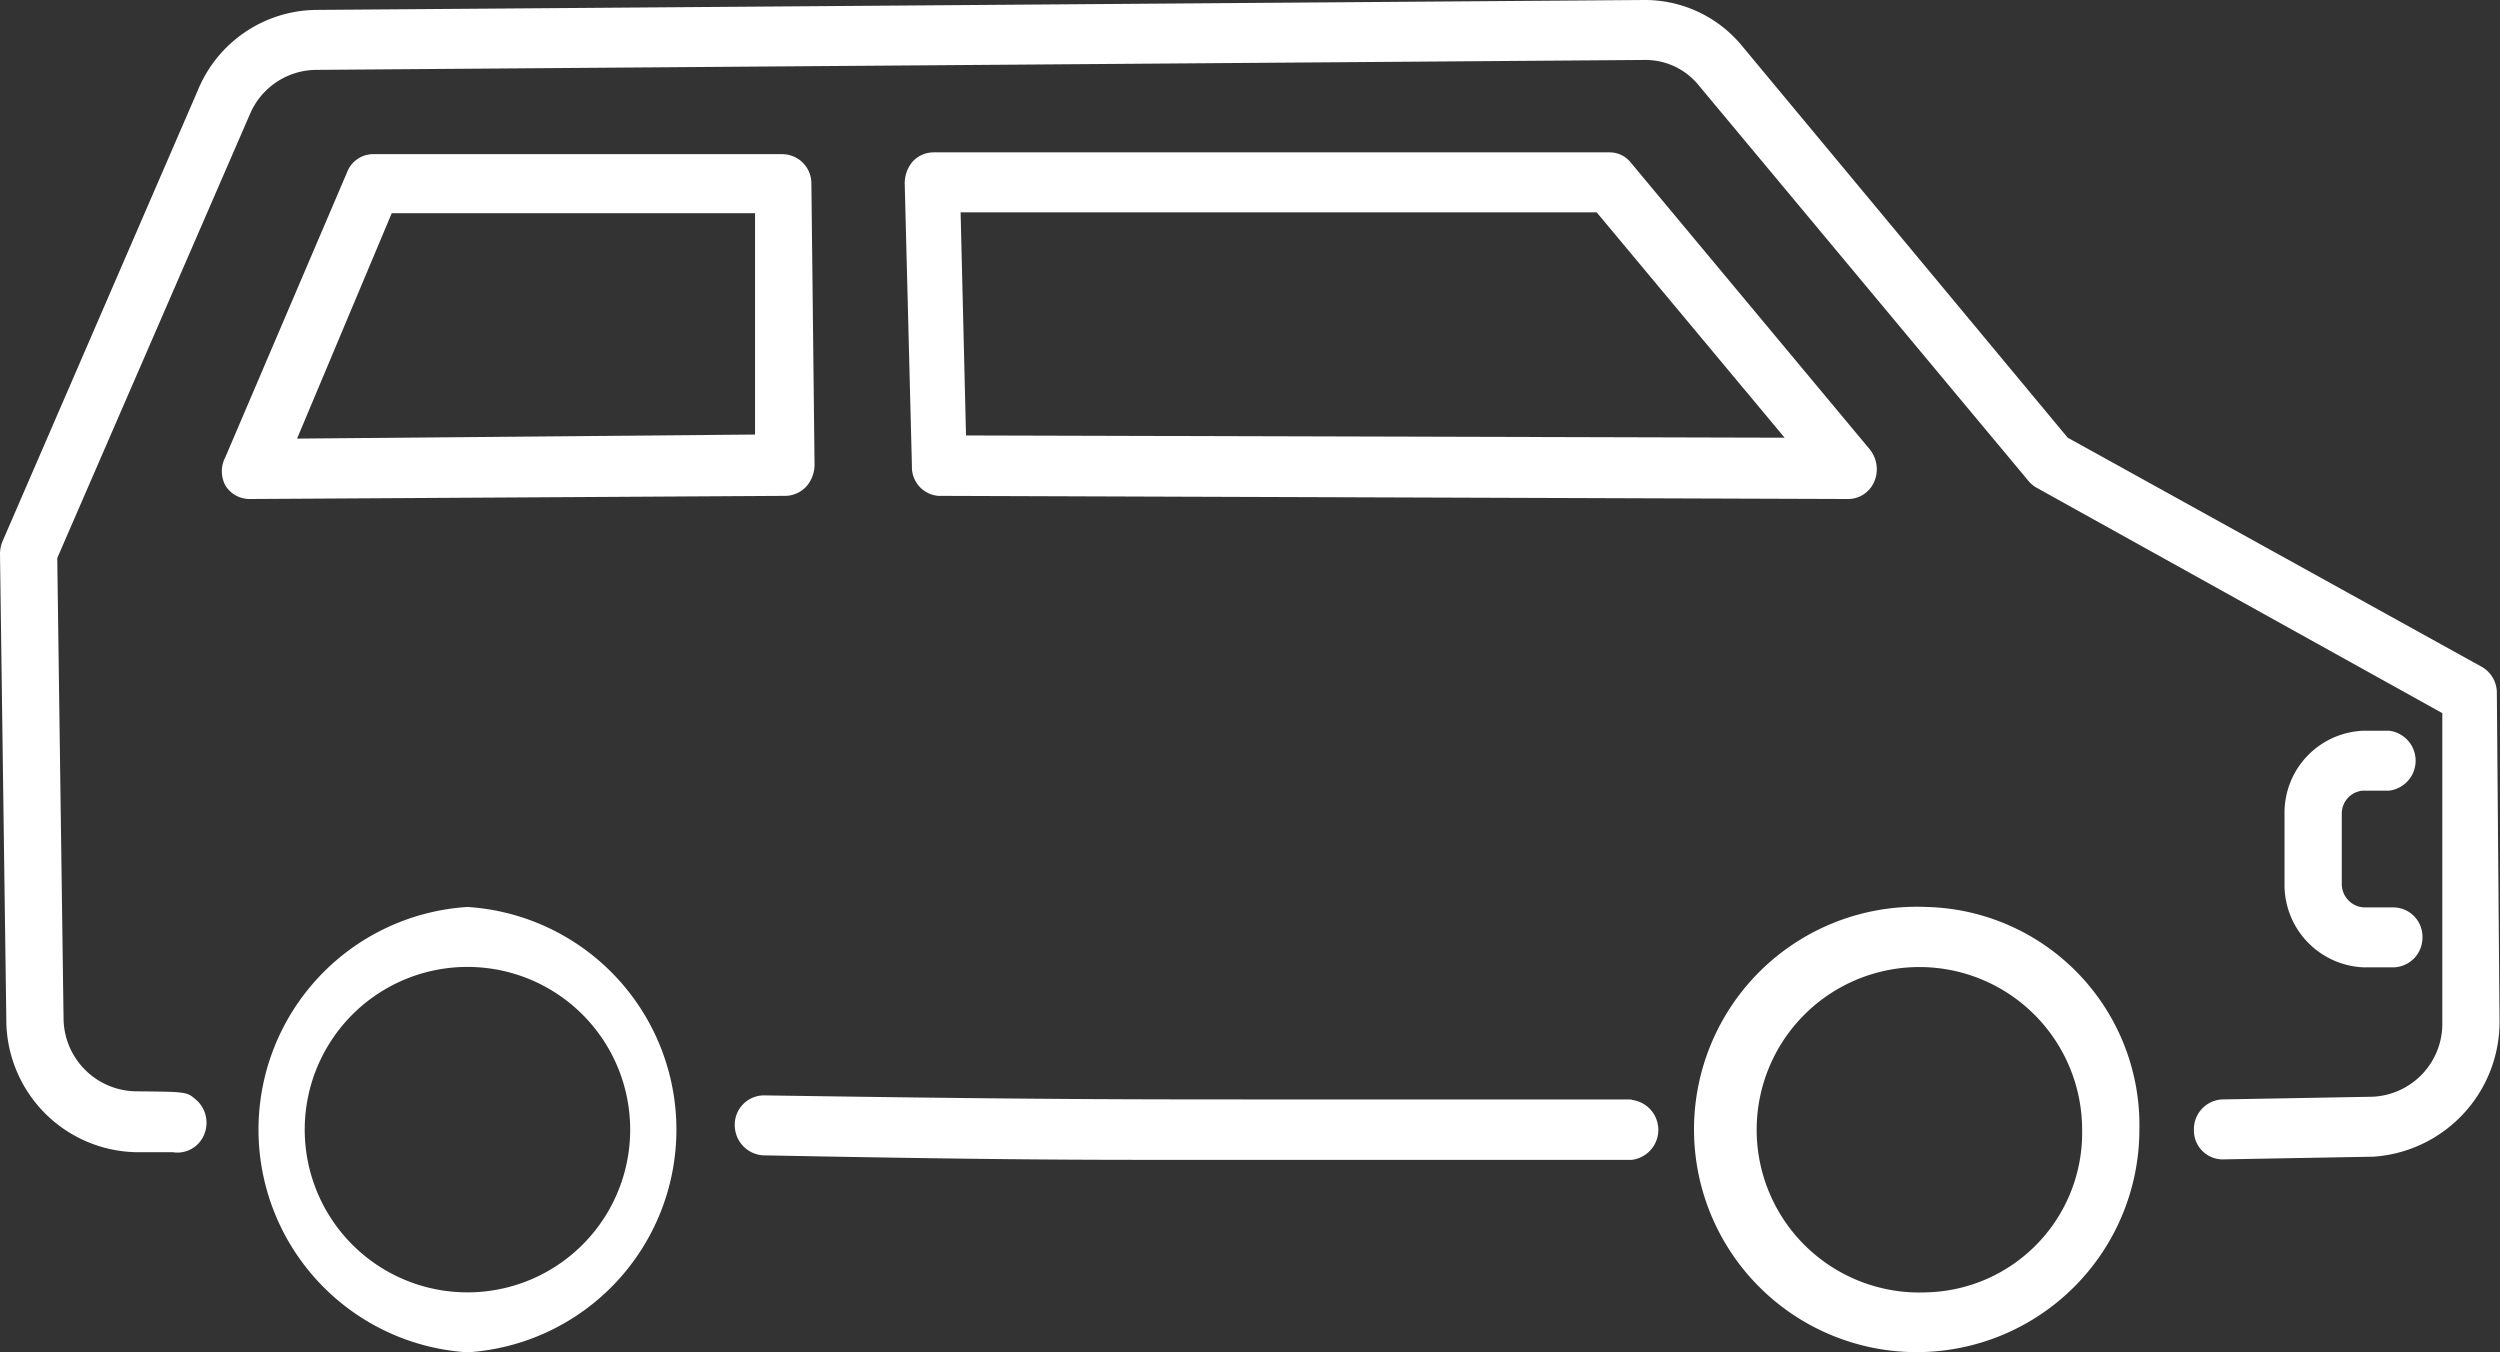 <svg xmlns="http://www.w3.org/2000/svg" viewBox="0 0 55.46 30"><rect x="0" y="0" width="55.46" height="30" fill="#333333" stroke="none"/><defs><style>.cls-1{fill:#fff;}</style></defs><g id="レイヤー_2" data-name="レイヤー 2"><g id="レイヤー_6" data-name="レイヤー 6"><path class="cls-1" d="M55.39,15.37a.66.66,0,0,0-.34-.58L45.87,9.71,38.63,1a2.79,2.79,0,0,0-2.15-1h0L7,.22A2.87,2.87,0,0,0,4.39,2L.06,12a.72.72,0,0,0-.06.29L.14,22.62A2.94,2.94,0,0,0,3,25.56l.83,0a.64.64,0,0,0,.62-.25.68.68,0,0,0-.12-.93c-.19-.16-.21-.16-1.31-.17A1.63,1.63,0,0,1,1.41,22.6L1.27,12.38,5.55,2.52A1.61,1.61,0,0,1,7,1.55l29.49-.22a1.52,1.52,0,0,1,1.2.57L45,10.67a.65.65,0,0,0,.18.15l9,5,0,6.84a1.62,1.62,0,0,1-1.55,1.67l-3.34.06a.66.66,0,0,0-.62.68.64.64,0,0,0,.63.65h0l3.35-.06a3,3,0,0,0,2.8-3Z"/><path class="cls-1" d="M36.19,24.39l-7.56,0c-3.86,0-5.62,0-11.69-.09h0a.65.65,0,0,0-.64.65.67.67,0,0,0,.63.68c4.14.08,6.28.1,8.45.1h3.27l7.55,0a.67.67,0,0,0,0-1.33Z"/><path class="cls-1" d="M20.81,11,41,11.07h0a.63.63,0,0,0,.58-.39.7.7,0,0,0-.1-.71L36.18,3.61a.6.6,0,0,0-.47-.23h-15a.63.63,0,0,0-.46.2.75.75,0,0,0-.18.48l.16,6.28A.64.64,0,0,0,20.81,11ZM35.42,4.71l4.17,5L21.43,9.66l-.12-4.95Z"/><path class="cls-1" d="M17.89,10.79a.74.74,0,0,0,.18-.47L18,4.08a.65.65,0,0,0-.63-.66H8.28a.62.62,0,0,0-.58.4L5,10.14a.67.67,0,0,0,0,.63.63.63,0,0,0,.53.3h0L17.44,11A.65.65,0,0,0,17.89,10.79ZM6.59,9.73l2.1-5h8.06l0,4.91Z"/><path class="cls-1" d="M42.73,20.12a4.94,4.94,0,1,0,4.73,4.94A4.84,4.84,0,0,0,42.73,20.12Zm0,8.55a3.61,3.61,0,1,1,3.46-3.61A3.54,3.54,0,0,1,42.73,28.67Z"/><path class="cls-1" d="M10.37,20.12a4.95,4.95,0,0,0,0,9.88,4.95,4.95,0,0,0,0-9.88Zm0,8.55a3.61,3.61,0,0,1,0-7.22,3.61,3.61,0,0,1,0,7.22Z"/><path class="cls-1" d="M52.41,17.54H53a.67.67,0,0,0,0-1.33h-.55a1.82,1.82,0,0,0-1.77,1.85V19.6a1.83,1.83,0,0,0,1.77,1.86h.65a.66.66,0,0,0,.64-.67.65.65,0,0,0-.64-.66h-.65a.52.52,0,0,1-.5-.53V18.06A.51.51,0,0,1,52.41,17.54Z"/></g></g></svg>